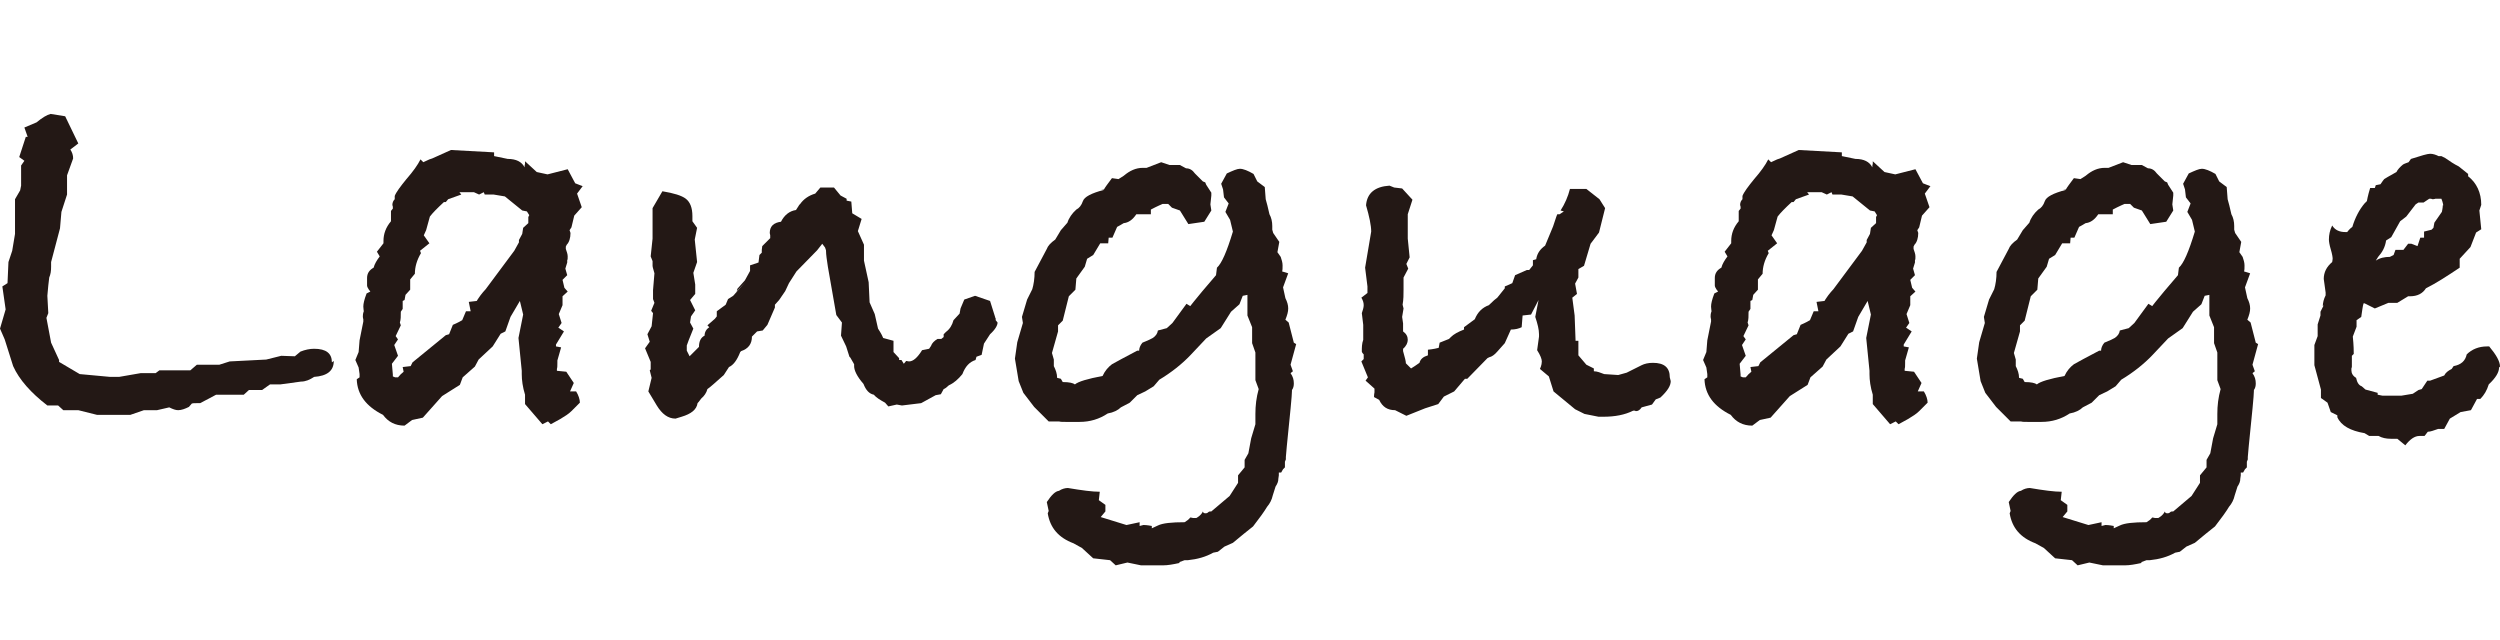 <?xml version="1.0" encoding="UTF-8"?><svg id="_レイヤー_2" xmlns="http://www.w3.org/2000/svg" viewBox="0 0 53.33 13.66"><defs><style>.cls-1{fill:none;}.cls-2{fill:#231815;}</style></defs><g id="_文字"><g><path class="cls-2" d="M7.12,7.7c0,.21-.14,.32-.42,.34-.09,.06-.18,.1-.28,.1l-.44,.06h-.22l-.17,.12h-.28l-.11,.1h-.59l-.34,.18h-.06c-.06,0-.1,0-.12,.01l-.06,.07c-.08,.04-.16,.07-.23,.07-.05,0-.11-.02-.19-.06l-.26,.06h-.28s-.29,.1-.29,.1h-.71l-.4-.1h-.32l-.11-.1h-.23c-.35-.27-.6-.55-.73-.84-.06-.19-.12-.38-.18-.57l-.1-.23,.12-.41-.07-.49,.11-.07,.02-.45,.08-.24,.06-.36v-.74l.11-.19,.02-.1v-.43l.07-.1-.11-.08,.14-.43h.04s-.07-.2-.07-.2l.26-.11c.12-.1,.22-.16,.3-.18l.31,.05,.28,.58-.17,.13c.04,.06,.06,.12,.06,.19l-.13,.36v.41l-.12,.37-.03,.35-.19,.72v.1c0,.09-.01,.16-.04,.23l-.02,.17-.02,.22,.02,.37-.04,.1,.1,.53,.17,.37v.04l.44,.26,.65,.06h.19l.46-.08h.32l.08-.06h.66l.14-.12h.48l.22-.07,.78-.04,.32-.08c.08,0,.18,.01,.29,.01l.12-.1c.1-.04,.2-.06,.29-.06,.26,0,.38,.1,.38,.29Z"/><path class="cls-2" d="M12.43,3.97l-.12,.16,.1,.29-.16,.18-.06,.25-.04,.06,.02,.06c0,.11-.03,.2-.08,.25l-.02,.04v.05c.02,.06,.04,.11,.04,.16,0,.04,0,.07-.01,.08v.05s-.04,.13-.04,.13l.04,.14-.1,.1,.04,.17,.07,.08-.11,.1v.19l-.08,.19,.06,.19-.07,.1,.12,.08-.17,.28v.04s.11,.02,.11,.02l-.08,.28v.05c0,.06,0,.1-.01,.13v.04s.2,.02,.2,.02l.16,.24-.08,.18h.13c.05,.08,.08,.17,.08,.24l-.18,.18c-.06,.06-.14,.11-.24,.17l-.2,.11-.06-.06-.12,.06-.37-.43v-.2c-.05-.16-.07-.31-.07-.44v-.07l-.07-.7,.1-.5-.07-.29-.2,.34-.11,.31-.1,.05-.17,.27-.3,.28-.08,.15-.26,.23-.06,.16-.38,.24-.41,.46-.23,.05-.16,.12c-.2,0-.35-.08-.46-.23-.36-.18-.55-.43-.56-.76l.06-.04v-.07s-.02-.14-.02-.14l-.07-.16,.07-.17,.02-.25,.08-.4v-.05s-.01-.03-.01-.05c0-.03,0-.07,.02-.12,0-.02-.01-.05-.01-.1,0-.06,.02-.15,.07-.28l.08-.04s-.07-.08-.07-.13v-.16c0-.1,.05-.17,.14-.22,.02-.08,.07-.16,.13-.24l-.06-.1,.14-.18v-.05c0-.15,.05-.29,.16-.42v-.22s.04-.05,.04-.05v-.04s-.01-.03-.01-.04c0-.05,.02-.09,.05-.12v-.07c.03-.08,.12-.2,.25-.36,.14-.16,.24-.3,.3-.42l.06,.06,.13-.06,.06-.02,.4-.18,.92,.05v.08l.29,.06c.18,0,.3,.06,.36,.18,0-.02,0-.05,.01-.08v-.05l.25,.23,.23,.05,.43-.11,.16,.3,.18,.07Zm-1.14,.62l-.05-.08-.1-.02-.37-.3-.24-.04h-.19l-.02-.05-.1,.05-.11-.05h-.31l.04,.05-.28,.1-.05,.06h-.04c-.14,.13-.24,.23-.3,.31l-.08,.29-.05,.11,.12,.17-.2,.16,.02,.05c-.09,.15-.13,.3-.13,.44l-.1,.12v.22s-.1,.11-.1,.11l-.02,.11-.04,.02v.17l-.04,.06c0,.1,0,.17-.02,.23l.02,.06-.11,.23,.05,.07-.08,.12,.08,.23-.13,.17,.02,.23v.04l.05,.02h.06c.04-.05,.08-.09,.12-.12l-.02-.1,.17-.02,.04-.08,.71-.58,.07-.02,.08-.2s.12-.05,.2-.1l.08-.19h.1s-.04-.2-.04-.2l.17-.02s.04-.07,.08-.12c.04-.05,.07-.09,.11-.13l.61-.82,.1-.18v-.05s.07-.13,.07-.13l.02-.13,.11-.1v-.13Z"/><path class="cls-2" d="M21.28,6.88c0,.06-.05,.15-.16,.25l-.13,.2-.05,.24-.11,.04-.02,.07c-.13,.04-.22,.14-.28,.3-.09,.11-.18,.19-.29,.24-.04,.04-.08,.07-.11,.08l-.06,.11-.11,.02-.31,.17-.41,.05-.11-.02-.18,.04-.07-.08c-.11-.06-.19-.11-.24-.17-.1-.02-.17-.1-.22-.23-.14-.16-.2-.29-.2-.38v-.04l-.08-.14-.02-.02-.07-.22-.11-.23,.02-.28-.12-.16-.18-1.03c-.02-.14-.04-.25-.04-.35l-.02-.06-.06-.08-.11,.14-.44,.45-.16,.25-.08,.17-.13,.19-.09,.1v.06s-.16,.37-.16,.37l-.1,.12-.12,.02-.11,.11c0,.16-.08,.26-.23,.31l-.02,.02c-.07,.18-.15,.28-.24,.32l-.11,.17c-.18,.16-.29,.26-.35,.3-.02,.08-.07,.15-.13,.2-.02,.02-.04,.06-.08,.1-.02,.14-.14,.23-.34,.29l-.13,.04c-.16,0-.29-.1-.4-.28l-.18-.3,.07-.29-.04-.16,.02-.02v-.16s-.12-.29-.12-.29l.1-.14-.05-.16,.09-.17,.03-.28-.04-.05,.07-.17-.03-.08v-.19s.03-.36,.03-.36c-.02-.08-.04-.13-.04-.16v-.1l-.04-.1,.04-.38v-.65l.21-.36c.24,.04,.41,.09,.5,.16,.09,.07,.14,.19,.14,.37v.11l.1,.14-.05,.25,.05,.48-.08,.23,.04,.25v.2l-.11,.13,.11,.22-.09,.13-.02,.13,.07,.13-.1,.25-.04,.11v.11l.06,.12,.2-.2c0-.12,.04-.2,.12-.24,0-.08,.04-.14,.1-.18l-.04-.04,.16-.14,.04-.05v-.11l.19-.14,.05-.12,.11-.07,.47-.53s-.17,.2-.4,.44v.02l.02-.08,.16-.18,.11-.2v-.12l.18-.06,.02-.16,.05-.05v-.06s.01-.08,.01-.08l.17-.17v-.06s-.01-.04-.01-.05c0-.14,.08-.22,.24-.24,.07-.14,.18-.23,.32-.25l.07-.11,.02-.02c.07-.1,.18-.18,.32-.22l.11-.13h.29l.14,.17,.13,.07v.04s.1,.02,.1,.02l.02,.25,.2,.12-.08,.26,.13,.29v.34l.1,.46,.02,.43,.11,.25,.07,.31s.08,.12,.11,.2l.22,.06v.24l.12,.13v.04h.05s.05,.08,.05,.08l.05-.06s0,0,.06,.01c.09,0,.18-.08,.28-.24l.15-.03,.04-.06c.02-.06,.07-.11,.14-.15h.08s.05-.04,.05-.04v-.06s.05-.05,.05-.05c.08-.06,.13-.14,.16-.25l.13-.14,.02-.11,.08-.19,.23-.08,.32,.11,.11,.35s0,.02,.01,.02v.04Z"/><path class="cls-2" d="M27.65,7.34l-.12,.44,.05,.14-.05,.04c.05,.07,.07,.14,.07,.22,0,.05-.01,.1-.04,.14v.02c0,.1-.04,.49-.11,1.18l-.02,.23v.05l-.02,.05v.05s0,.07,0,.07l-.04,.04-.04,.07h-.05v.06s-.01,.07-.01,.07c0,.06-.02,.11-.06,.17l-.06,.19c-.02,.09-.06,.17-.12,.24-.06,.1-.16,.24-.3,.42l-.2,.16-.23,.19-.18,.08-.14,.11-.1,.02c-.16,.09-.34,.14-.54,.16h-.07s-.11,.04-.11,.04v.02c-.14,.03-.25,.05-.35,.05h-.47l-.29-.06-.25,.06-.12-.11-.36-.04-.24-.22-.18-.1c-.32-.12-.5-.33-.55-.64l.02-.05-.04-.19c.1-.15,.18-.23,.26-.24,.06-.04,.13-.06,.19-.06,.3,.05,.52,.08,.68,.08l-.02,.18,.14,.1v.14l-.1,.12,.55,.17,.28-.06v.08l.08-.02h.02s.06,0,.16,.02v.05s.13-.06,.13-.06c.1-.05,.29-.07,.57-.07,.05-.03,.09-.06,.12-.1,0,0,.03,0,.06,.01h.07s.1-.05,.14-.14c0,.02,.02,.04,.05,.04,.02,0,.04,0,.06-.02,.02-.02,.04-.02,.05-.02h.02s.39-.33,.39-.33l.18-.28v-.16s.14-.17,.14-.17v-.16s.08-.14,.08-.14l.06-.32,.09-.3v-.22c0-.18,.02-.35,.07-.53l-.07-.19v-.59l-.07-.2v-.34l-.1-.25v-.44s-.1,.02-.1,.02l-.07,.18-.18,.16-.22,.35-.31,.22-.33,.35c-.19,.2-.42,.38-.67,.53l-.12,.14-.18,.11-.17,.08-.16,.16-.19,.1c-.06,.06-.16,.11-.28,.13-.18,.12-.38,.18-.6,.18h-.3c-.06,0-.11,0-.14-.01h-.22s-.31-.31-.31-.31l-.23-.3-.1-.25-.08-.48,.05-.35,.12-.41-.02-.13,.11-.37,.11-.22c.03-.1,.05-.23,.05-.37l.26-.49c.02-.06,.08-.13,.18-.2l.12-.2,.14-.16c.03-.1,.1-.2,.19-.28,.06-.03,.11-.09,.14-.18,.03-.09,.18-.17,.45-.24h-.06s.06-.01,.06-.01c.02-.04,.08-.12,.17-.24l.14,.02,.11-.07c.13-.11,.26-.17,.41-.17h.08l.31-.12,.18,.06h.22l.13,.07c.08,0,.14,.04,.19,.11l.17,.17,.05,.02,.02,.05,.11,.17v.06s-.02,.19-.02,.19l.02,.13-.15,.24-.34,.05-.18-.29-.17-.06-.08-.08h-.12s-.12,.05-.25,.12v.1h-.31c-.08,.12-.17,.18-.27,.19-.05,.03-.1,.06-.14,.08l-.1,.23h-.08s-.01,.12-.01,.12h-.17s-.15,.25-.15,.25l-.13,.08-.05,.17-.18,.25-.02,.24-.14,.14-.13,.52-.1,.1v.13s-.13,.46-.13,.46l.04,.14v.14c.04,.08,.07,.16,.07,.25l.08,.02,.04,.07c.14,0,.22,.02,.26,.05,.07-.06,.27-.12,.59-.18,.05-.11,.12-.19,.2-.25,.09-.05,.27-.15,.54-.29h.04c0-.05,.02-.11,.07-.17,.12-.05,.19-.08,.22-.1,.06-.04,.1-.09,.11-.16l.19-.05,.12-.11,.3-.41,.08,.05s.1-.13,.26-.32l.29-.34,.02-.16c.1-.09,.21-.34,.34-.77l-.06-.25-.1-.17,.07-.18-.1-.13-.02-.17-.04-.12,.12-.22c.13-.06,.22-.1,.28-.1,.07,0,.17,.04,.29,.11l.08,.16,.16,.12,.02,.26c.02,.07,.05,.18,.08,.32,.04,.07,.06,.16,.06,.25v.08l.02,.07,.13,.19-.04,.22,.07,.1c.02,.06,.04,.12,.04,.18,0,.06,0,.1-.01,.13l.13,.04-.11,.3,.05,.23c.04,.08,.06,.15,.06,.22s-.02,.14-.06,.24l.07,.06,.11,.43Z"/><path class="cls-2" d="M35.64,8.13c0,.1-.07,.21-.22,.35l-.1,.04-.08,.11-.22,.06c-.04,.06-.08,.08-.12,.08,0,0-.02,0-.02-.01h-.04c-.18,.09-.39,.13-.64,.13h-.1l-.3-.06-.2-.1-.46-.38-.1-.32-.19-.16s.04-.08,.04-.16c0-.05-.03-.13-.1-.24l.04-.29v-.05c0-.1-.03-.22-.08-.37l.07-.36-.16,.31-.18,.02-.02,.25c-.06,.03-.14,.05-.23,.05l-.13,.29-.16,.18c-.06,.07-.12,.11-.17,.12l-.04,.02-.43,.44h-.05l-.23,.27-.22,.11-.12,.16-.28,.09-.4,.16-.24-.12c-.16,0-.27-.07-.34-.22l-.11-.06s0-.06,.01-.1v-.08l-.19-.17,.05-.07-.14-.34,.05-.05v-.1s-.04-.04-.04-.06c0-.09,0-.17,.03-.25v-.32s-.03-.25-.03-.25c.02-.06,.04-.12,.04-.17,0-.06-.02-.11-.05-.16l.13-.1v-.14l-.05-.4,.13-.77c0-.13-.04-.32-.11-.56,.02-.26,.19-.4,.5-.42l.1,.04,.17,.02,.22,.24-.1,.31v.52l.04,.4-.07,.14,.04,.1-.1,.19v.26c0,.1,0,.21-.02,.32l.02,.08-.03,.18,.02,.14v.17c.07,.05,.1,.11,.1,.18,0,.06-.03,.13-.1,.19v.05c.04,.14,.06,.22,.06,.26l.11,.11c.05-.03,.11-.07,.18-.12,.02-.08,.08-.13,.18-.16v-.12s.12-.01,.23-.04l.02-.11,.2-.08,.04-.04c.06-.06,.15-.11,.28-.16v-.05l.23-.17c.06-.15,.16-.25,.3-.3,.09-.09,.15-.14,.18-.16l.16-.2v-.04l.05-.02,.11-.05,.06-.17,.25-.11h.05s.08-.1,.08-.1v-.11l.07-.02c.02-.13,.09-.22,.19-.29l.17-.41,.07-.21,.02-.05h.05l.09-.06-.07-.02c.09-.14,.16-.3,.2-.46h.35s.28,.22,.28,.22l.12,.19-.13,.52-.18,.24-.14,.47-.12,.07v.18l-.07,.13,.04,.22-.1,.08,.05,.38,.02,.54h.06v.31l.17,.2,.16,.08v.06c.07,0,.14,.03,.22,.06l.3,.02,.18-.05,.32-.16c.06-.03,.14-.05,.24-.05,.24,0,.36,.1,.36,.31Z"/><path class="cls-2" d="M41.18,3.97l-.12,.16,.1,.29-.16,.18-.06,.25-.04,.06,.02,.06c0,.11-.03,.2-.08,.25l-.02,.04v.05c.02,.06,.04,.11,.04,.16,0,.04,0,.07-.01,.08v.05s-.04,.13-.04,.13l.04,.14-.1,.1,.04,.17,.07,.08-.11,.1v.19l-.08,.19,.06,.19-.07,.1,.12,.08-.17,.28v.04s.11,.02,.11,.02l-.08,.28v.05c0,.06,0,.1-.01,.13v.04s.2,.02,.2,.02l.16,.24-.08,.18h.13c.05,.08,.08,.17,.08,.24l-.18,.18c-.06,.06-.14,.11-.24,.17l-.2,.11-.06-.06-.12,.06-.37-.43v-.2c-.05-.16-.07-.31-.07-.44v-.07l-.07-.7,.1-.5-.07-.29-.2,.34-.11,.31-.1,.05-.17,.27-.3,.28-.08,.15-.26,.23-.06,.16-.38,.24-.41,.46-.23,.05-.16,.12c-.2,0-.35-.08-.46-.23-.36-.18-.55-.43-.56-.76l.06-.04v-.07s-.02-.14-.02-.14l-.07-.16,.07-.17,.02-.25,.08-.4v-.05s-.01-.03-.01-.05c0-.03,0-.07,.02-.12,0-.02-.01-.05-.01-.1,0-.06,.02-.15,.07-.28l.08-.04s-.07-.08-.07-.13v-.16c0-.1,.05-.17,.14-.22,.02-.08,.07-.16,.13-.24l-.06-.1,.14-.18v-.05c0-.15,.05-.29,.16-.42v-.22s.04-.05,.04-.05v-.04s-.01-.03-.01-.04c0-.05,.02-.09,.05-.12v-.07c.03-.08,.12-.2,.25-.36,.14-.16,.24-.3,.3-.42l.06,.06,.13-.06,.06-.02,.4-.18,.92,.05v.08l.29,.06c.18,0,.3,.06,.36,.18,0-.02,0-.05,.01-.08v-.05l.25,.23,.23,.05,.43-.11,.16,.3,.18,.07Zm-1.14,.62l-.05-.08-.1-.02-.37-.3-.24-.04h-.19l-.02-.05-.1,.05-.11-.05h-.31l.04,.05-.28,.1-.05,.06h-.04c-.14,.13-.24,.23-.3,.31l-.08,.29-.05,.11,.12,.17-.2,.16,.02,.05c-.09,.15-.13,.3-.13,.44l-.1,.12v.22s-.1,.11-.1,.11l-.02,.11-.04,.02v.17l-.04,.06c0,.1,0,.17-.02,.23l.02,.06-.11,.23,.05,.07-.08,.12,.08,.23-.13,.17,.02,.23v.04l.05,.02h.06c.04-.05,.08-.09,.12-.12l-.02-.1,.17-.02,.04-.08,.71-.58,.07-.02,.08-.2s.12-.05,.2-.1l.08-.19h.1s-.04-.2-.04-.2l.17-.02s.04-.07,.08-.12c.04-.05,.07-.09,.11-.13l.61-.82,.1-.18v-.05s.07-.13,.07-.13l.02-.13,.11-.1v-.13Z"/><path class="cls-2" d="M48.17,7.34l-.12,.44,.05,.14-.05,.04c.05,.07,.07,.14,.07,.22,0,.05-.01,.1-.04,.14v.02c0,.1-.04,.49-.11,1.18l-.02,.23v.05l-.02,.05v.05s0,.07,0,.07l-.04,.04-.04,.07h-.05v.06s-.01,.07-.01,.07c0,.06-.02,.11-.06,.17l-.06,.19c-.02,.09-.06,.17-.12,.24-.06,.1-.16,.24-.3,.42l-.2,.16-.23,.19-.18,.08-.14,.11-.1,.02c-.16,.09-.34,.14-.54,.16h-.07s-.11,.04-.11,.04v.02c-.14,.03-.25,.05-.35,.05h-.47l-.29-.06-.25,.06-.12-.11-.36-.04-.24-.22-.18-.1c-.32-.12-.5-.33-.55-.64l.02-.05-.04-.19c.1-.15,.18-.23,.26-.24,.06-.04,.13-.06,.19-.06,.3,.05,.52,.08,.68,.08l-.02,.18,.14,.1v.14l-.1,.12,.55,.17,.28-.06v.08l.08-.02h.02s.06,0,.16,.02v.05s.13-.06,.13-.06c.1-.05,.29-.07,.57-.07,.05-.03,.09-.06,.12-.1,0,0,.03,0,.06,.01h.07s.1-.05,.14-.14c0,.02,.02,.04,.05,.04,.02,0,.04,0,.06-.02,.02-.02,.04-.02,.05-.02h.02s.39-.33,.39-.33l.18-.28v-.16s.14-.17,.14-.17v-.16s.08-.14,.08-.14l.06-.32,.09-.3v-.22c0-.18,.02-.35,.07-.53l-.07-.19v-.59l-.07-.2v-.34l-.1-.25v-.44s-.1,.02-.1,.02l-.07,.18-.18,.16-.22,.35-.31,.22-.33,.35c-.19,.2-.42,.38-.67,.53l-.12,.14-.18,.11-.17,.08-.16,.16-.19,.1c-.06,.06-.16,.11-.28,.13-.18,.12-.38,.18-.6,.18h-.3c-.06,0-.11,0-.14-.01h-.22s-.31-.31-.31-.31l-.23-.3-.1-.25-.08-.48,.05-.35,.12-.41-.02-.13,.11-.37,.11-.22c.03-.1,.05-.23,.05-.37l.26-.49c.02-.06,.08-.13,.18-.2l.12-.2,.14-.16c.03-.1,.1-.2,.19-.28,.06-.03,.11-.09,.14-.18,.03-.09,.18-.17,.45-.24h-.06s.06-.01,.06-.01c.02-.04,.08-.12,.17-.24l.14,.02,.11-.07c.13-.11,.26-.17,.41-.17h.08l.31-.12,.18,.06h.22l.13,.07c.08,0,.14,.04,.19,.11l.17,.17,.05,.02,.02,.05,.11,.17v.06s-.02,.19-.02,.19l.02,.13-.15,.24-.34,.05-.18-.29-.17-.06-.08-.08h-.12s-.12,.05-.25,.12v.1h-.31c-.08,.12-.17,.18-.27,.19-.05,.03-.1,.06-.14,.08l-.1,.23h-.08s-.01,.12-.01,.12h-.17s-.15,.25-.15,.25l-.13,.08-.05,.17-.18,.25-.02,.24-.14,.14-.13,.52-.1,.1v.13s-.13,.46-.13,.46l.04,.14v.14c.04,.08,.07,.16,.07,.25l.08,.02,.04,.07c.14,0,.22,.02,.26,.05,.07-.06,.27-.12,.59-.18,.05-.11,.12-.19,.2-.25,.09-.05,.27-.15,.54-.29h.04c0-.05,.02-.11,.07-.17,.12-.05,.19-.08,.22-.1,.06-.04,.1-.09,.11-.16l.19-.05,.12-.11,.3-.41,.08,.05s.1-.13,.26-.32l.29-.34,.02-.16c.1-.09,.21-.34,.34-.77l-.06-.25-.1-.17,.07-.18-.1-.13-.02-.17-.04-.12,.12-.22c.13-.06,.22-.1,.28-.1,.07,0,.17,.04,.29,.11l.08,.16,.16,.12,.02,.26c.02,.07,.05,.18,.08,.32,.04,.07,.06,.16,.06,.25v.08l.02,.07,.13,.19-.04,.22,.07,.1c.02,.06,.04,.12,.04,.18,0,.06,0,.1-.01,.13l.13,.04-.11,.3,.05,.23c.04,.08,.06,.15,.06,.22s-.02,.14-.06,.24l.07,.06,.11,.43Z"/><path class="cls-2" d="M53.31,7.84c0,.1-.07,.22-.22,.36-.04,.13-.1,.23-.18,.31h-.07s-.13,.24-.13,.24l-.22,.04-.23,.14-.12,.22h-.13c-.09,.03-.16,.06-.22,.06l-.07,.09h-.11c-.1,0-.2,.07-.3,.2l-.17-.14h-.14c-.1,0-.19-.02-.26-.06h-.2l-.1-.06c-.3-.05-.5-.16-.58-.34v-.04l-.14-.07-.07-.2-.14-.1v-.18l-.14-.52v-.43l.07-.19v-.25l.06-.19v-.08s.07-.14,.07-.14l-.02,.02c0-.07,.02-.15,.06-.23v-.06l-.04-.29c0-.14,.06-.26,.18-.36,0-.02,.01-.04,.01-.07s-.01-.1-.04-.2-.04-.17-.04-.21c0-.1,.02-.2,.07-.3,.06,.1,.16,.14,.28,.14h.04s.05-.07,.11-.11c.06-.2,.15-.37,.26-.5l.05-.05s.02-.12,.07-.28h.1l.02-.06,.1-.02c.04-.06,.07-.1,.08-.11,.01-.01,.1-.06,.26-.15,.03-.06,.08-.11,.14-.16,.03-.02,.07-.03,.12-.05l.05-.07c.22-.07,.35-.11,.41-.11,.06,0,.12,.02,.18,.05h.06s.08,.04,.08,.04c.1,.07,.19,.13,.29,.18l.2,.16v.05c.18,.14,.28,.35,.28,.61l-.04,.12,.04,.4-.11,.07-.12,.31-.23,.25v.19c-.27,.18-.5,.33-.72,.44-.07,.11-.18,.17-.34,.17h-.04l-.23,.14h-.19l-.29,.12-.22-.11h-.02c-.02,.06-.03,.16-.05,.29l-.1,.07v.14s-.08,.21-.08,.21c.02,.19,.02,.32,.02,.37l-.04,.04c0,.1,0,.18,0,.23,0,0,0,.02-.01,.04v.04c0,.06,.03,.12,.1,.16,.02,.1,.06,.16,.12,.18l.08,.07,.26,.07v.04l.1,.02h.41l.24-.04,.12-.08,.07-.02,.12-.18h.06s.3-.11,.3-.11c.03-.06,.08-.1,.16-.14l.04-.06c.16-.03,.25-.11,.28-.25,.11-.11,.26-.17,.43-.17h.05c.15,.18,.23,.32,.23,.43Zm-1.19-3.46s-.01-.07-.04-.14h-.06s-.02,0-.02,0h-.05s-.03,.01-.05,.01c0,0-.02,0-.04-.01h-.04l-.12,.08h-.11s-.06,.04-.06,.04l-.2,.26-.13,.1-.19,.34-.11,.07c-.02,.14-.08,.25-.17,.35l-.05,.08c.09-.06,.19-.08,.3-.08l.08-.04,.04-.11h.17s.1-.13,.1-.13h.07l.13,.05,.06-.18h.08v-.13l.16-.04,.04-.04,.02-.11,.16-.23s.02-.09,.02-.14Z"/></g><rect class="cls-1" x=".02" y=".09" width="53.29" height="13.49" transform="translate(.02 -.09) rotate(.19)"/></g></svg>